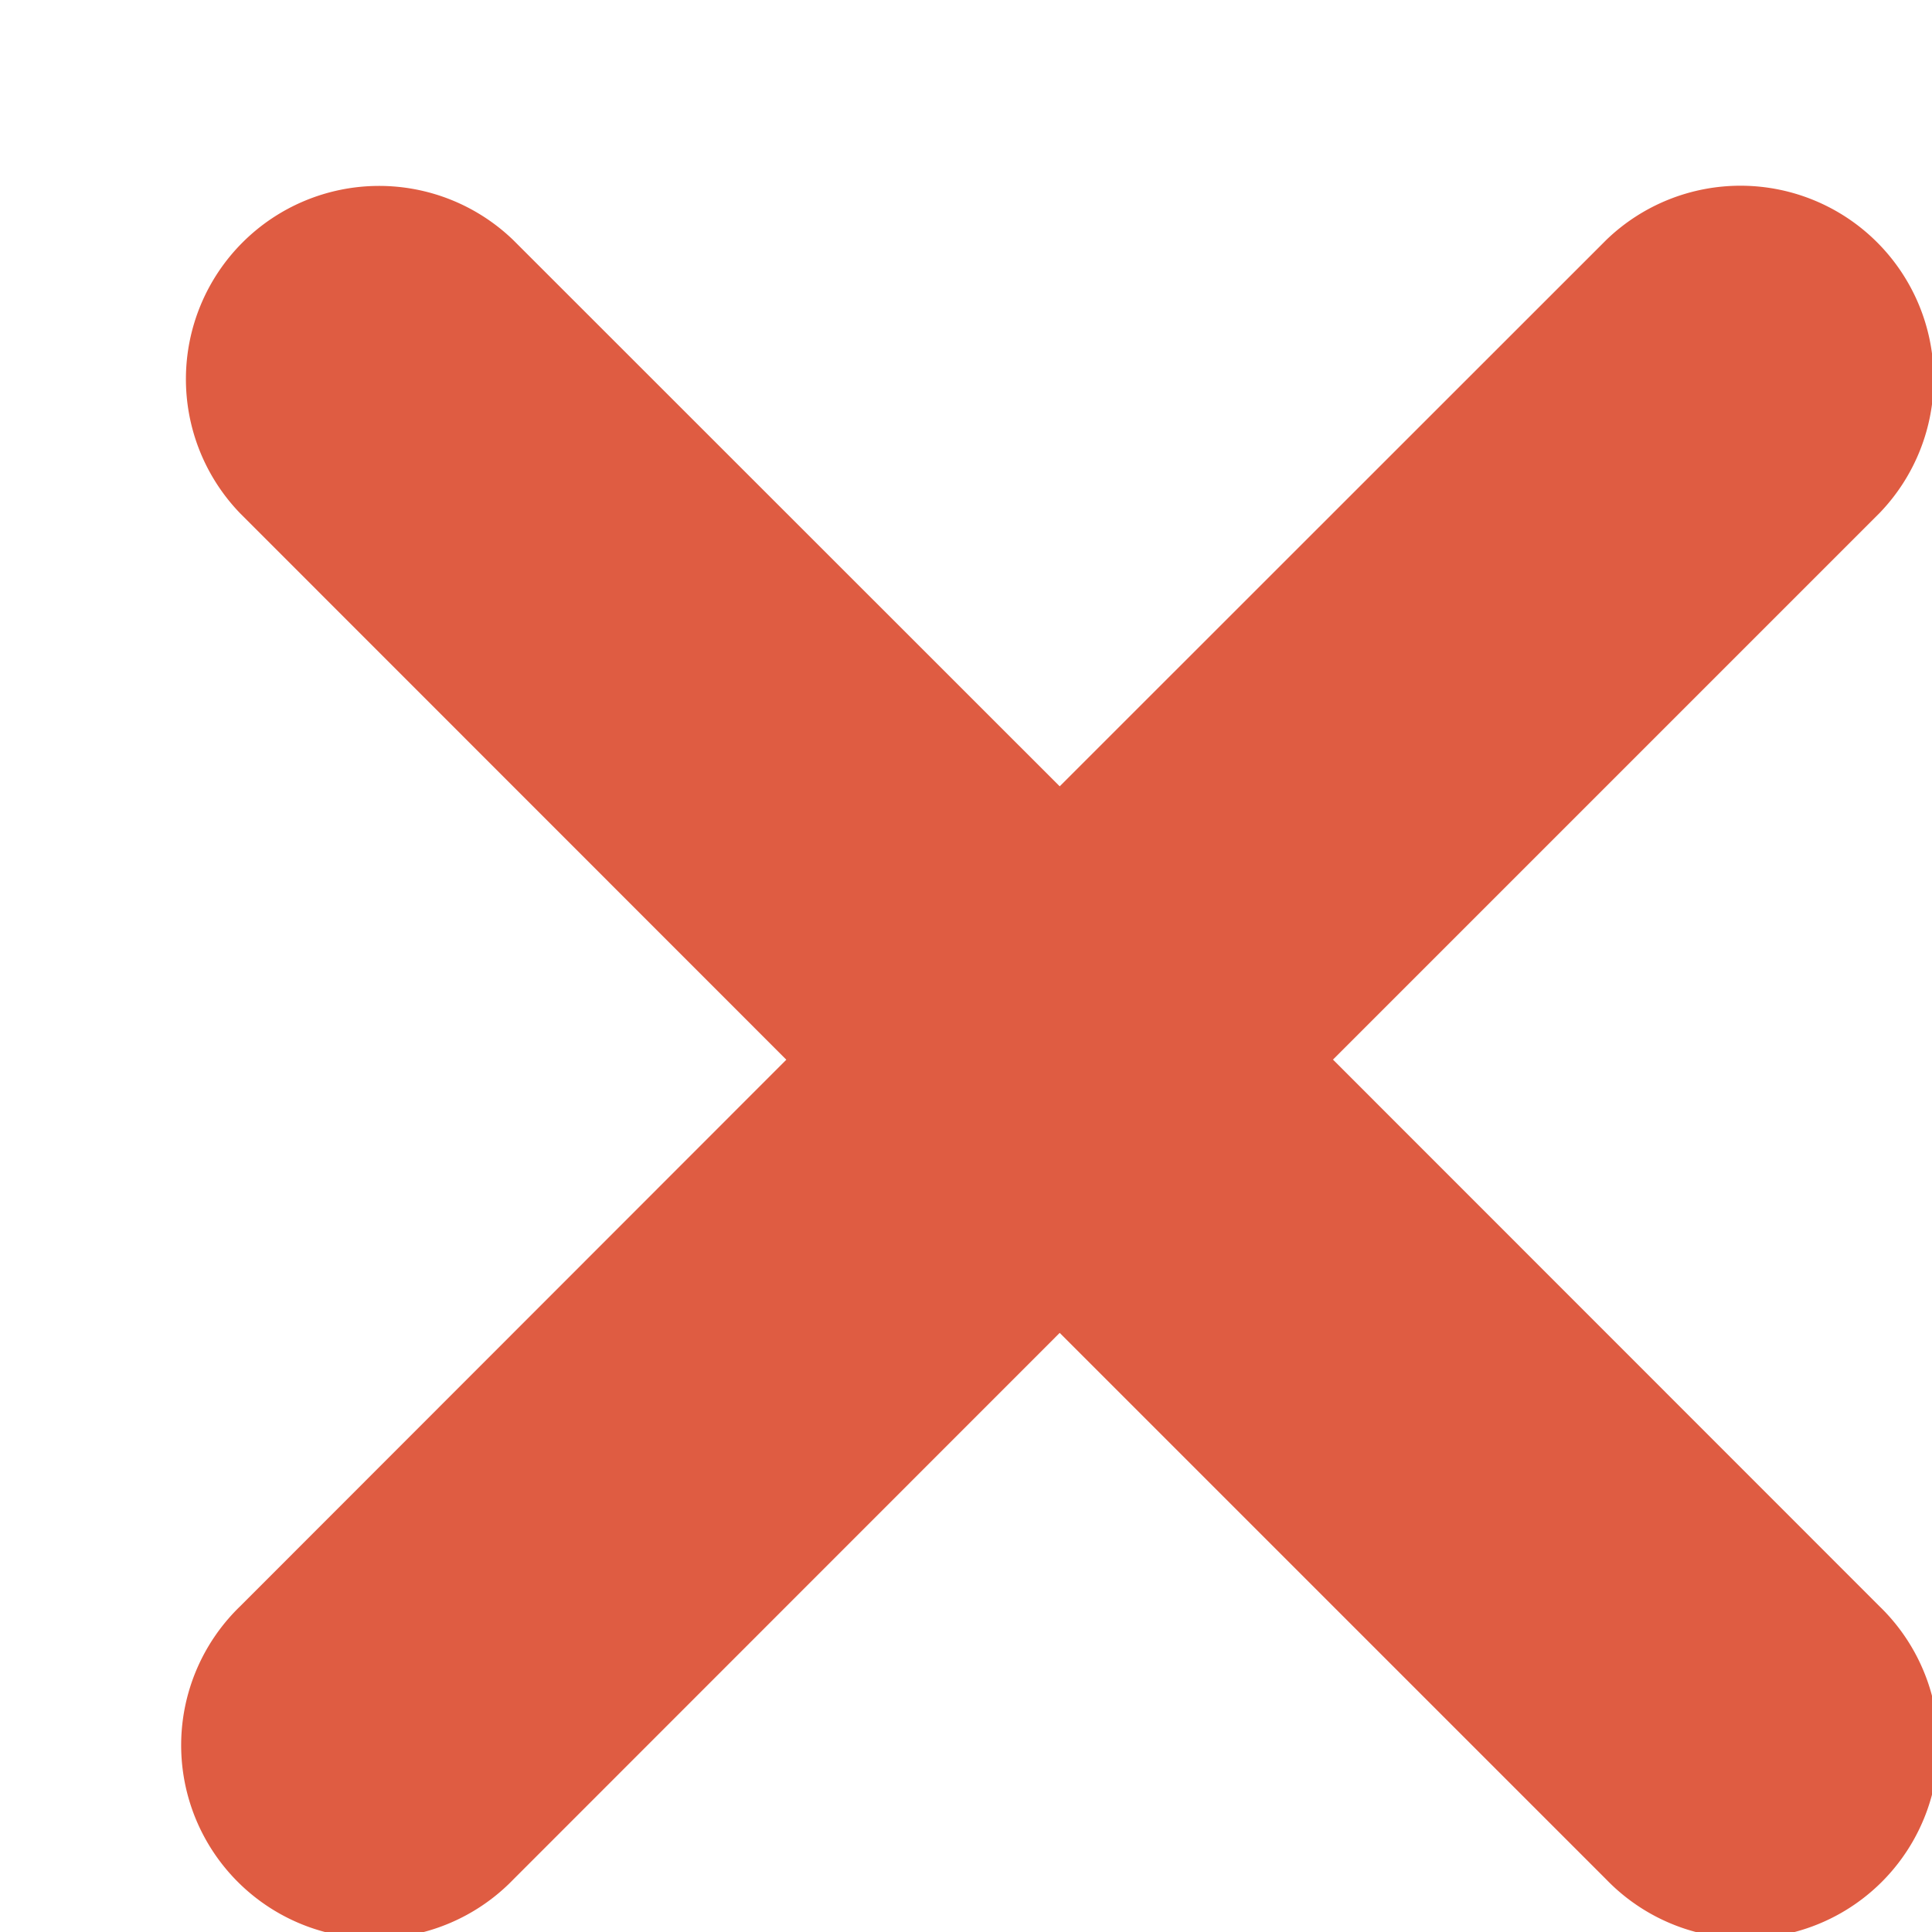 <svg xmlns="http://www.w3.org/2000/svg" width="10" height="10" viewBox="0 0 10 10">
    <path fill="#DF5C42" fill-rule="evenodd" d="M6.9 5.485l2.828 2.829a1 1 0 1 1-1.414 1.414L5.485 6.899 2.657 9.728a1 1 0 1 1-1.414-1.414L4.07 5.485 1.243 2.657a1 1 0 0 1 1.414-1.414L5.485 4.07l2.829-2.828a1 1 0 0 1 1.414 1.414L6.899 5.485z"/>
</svg>
